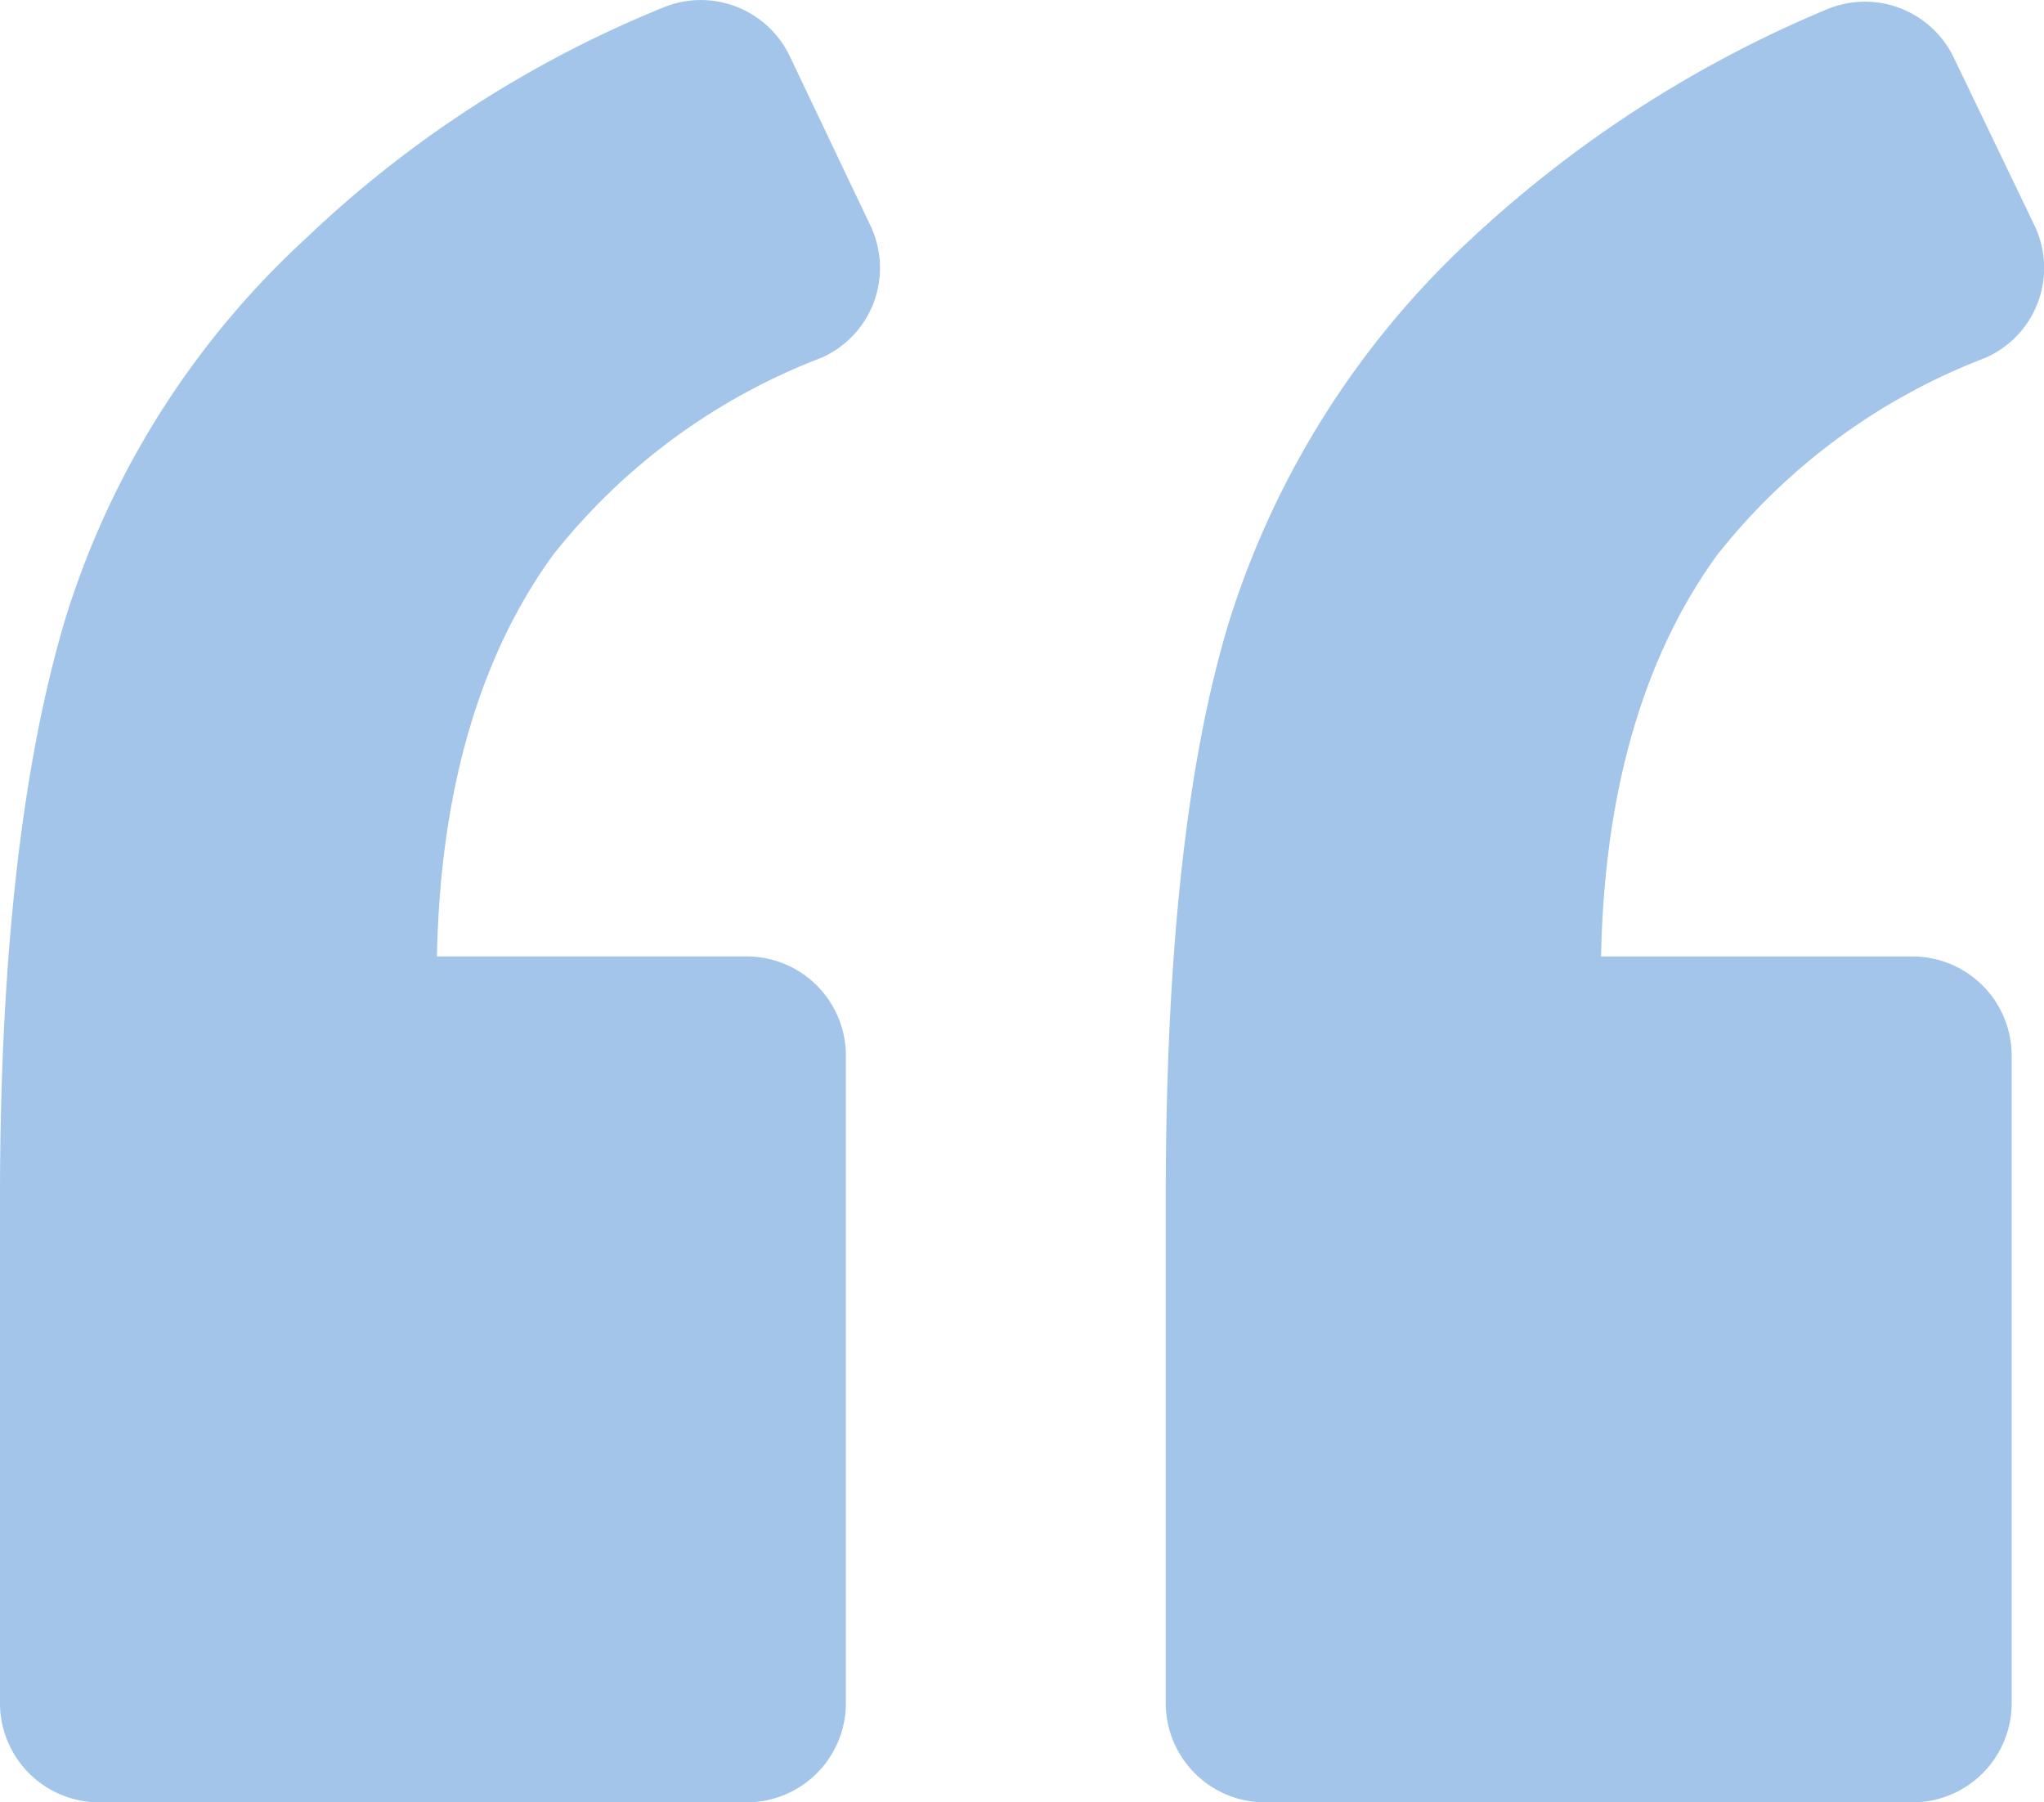 <svg xmlns="http://www.w3.org/2000/svg" id="left-quote_1_" data-name="left-quote (1)" width="70.781" height="62.413" viewBox="0 0 70.781 62.413"><path id="Path_5496" data-name="Path 5496" d="M28.435,19.721a3.4,3.4,0,0,0,1.713-4.568l-2.8-5.881A3.414,3.414,0,0,0,22.9,7.616,39.338,39.338,0,0,0,10.563,15.61,29.834,29.834,0,0,0,2.284,28.686C.8,33.6,0,40.277,0,48.784V66.314A3.436,3.436,0,0,0,3.426,69.74h22.44a3.436,3.436,0,0,0,3.426-3.426V43.874a3.436,3.436,0,0,0-3.426-3.426H15.131c.114-5.768,1.485-10.392,4-13.876A21.7,21.7,0,0,1,28.435,19.721Z" transform="translate(0 -7.328)" fill="#a3c5e9"></path><path id="Path_5497" data-name="Path 5497" d="M99.078,19.764a3.4,3.4,0,0,0,1.713-4.568l-2.8-5.824A3.414,3.414,0,0,0,93.54,7.717a41.362,41.362,0,0,0-12.276,7.937,30.474,30.474,0,0,0-8.337,13.133Q70.7,35.98,70.7,48.828V66.358a3.436,3.436,0,0,0,3.426,3.426h22.44a3.436,3.436,0,0,0,3.426-3.426V43.918a3.436,3.436,0,0,0-3.426-3.426H85.774c.114-5.768,1.485-10.392,4-13.876A21.7,21.7,0,0,1,99.078,19.764Z" transform="translate(-30.331 -7.371)" fill="#a3c5e9"></path></svg>